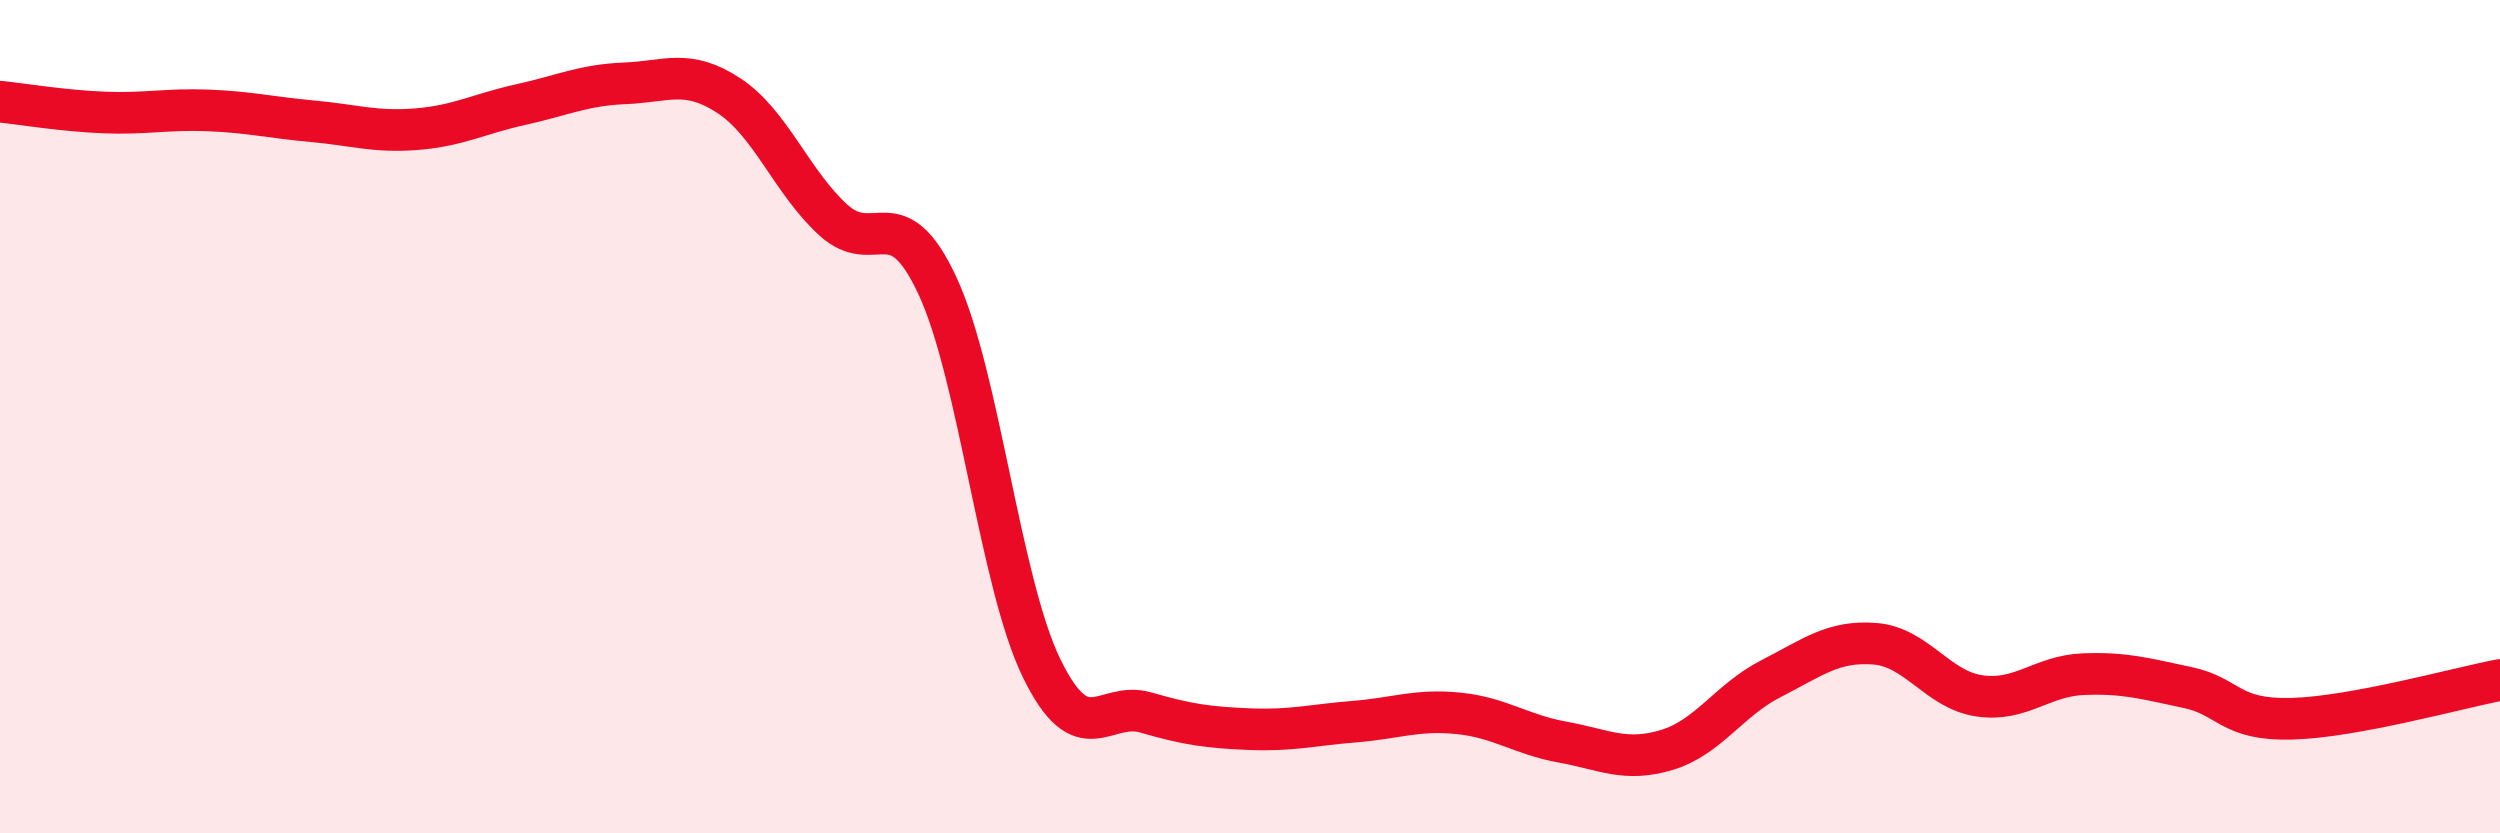 
    <svg width="60" height="20" viewBox="0 0 60 20" xmlns="http://www.w3.org/2000/svg">
      <path
        d="M 0,2.44 C 0.5,2.49 1.5,2.66 2.5,2.7 C 3.5,2.74 4,2.61 5,2.65 C 6,2.69 6.5,2.82 7.5,2.91 C 8.5,3 9,3.18 10,3.1 C 11,3.02 11.5,2.73 12.5,2.51 C 13.5,2.29 14,2.04 15,2 C 16,1.96 16.5,1.64 17.5,2.3 C 18.5,2.96 19,4.37 20,5.28 C 21,6.19 21.5,4.71 22.5,6.86 C 23.5,9.01 24,13.99 25,16.04 C 26,18.09 26.5,16.81 27.5,17.1 C 28.5,17.39 29,17.46 30,17.5 C 31,17.54 31.5,17.4 32.5,17.32 C 33.5,17.24 34,17.02 35,17.12 C 36,17.22 36.5,17.63 37.5,17.81 C 38.5,17.99 39,18.3 40,18 C 41,17.7 41.5,16.8 42.5,16.29 C 43.5,15.78 44,15.37 45,15.45 C 46,15.53 46.5,16.55 47.5,16.7 C 48.5,16.85 49,16.22 50,16.18 C 51,16.14 51.5,16.29 52.5,16.5 C 53.5,16.71 53.5,17.29 55,17.25 C 56.5,17.21 59,16.51 60,16.32L60 20L0 20Z"
        fill="#EB0A25"
        opacity="0.1"
        stroke-linecap="round"
        stroke-linejoin="round"
      />
      <path
        d="M 0,2.44 C 0.5,2.49 1.5,2.66 2.5,2.7 C 3.5,2.74 4,2.61 5,2.65 C 6,2.69 6.5,2.82 7.5,2.91 C 8.5,3 9,3.18 10,3.1 C 11,3.02 11.5,2.73 12.5,2.51 C 13.5,2.29 14,2.04 15,2 C 16,1.96 16.5,1.64 17.5,2.3 C 18.5,2.96 19,4.37 20,5.28 C 21,6.19 21.5,4.71 22.5,6.86 C 23.5,9.01 24,13.99 25,16.04 C 26,18.09 26.5,16.81 27.5,17.1 C 28.5,17.39 29,17.46 30,17.5 C 31,17.54 31.5,17.4 32.5,17.32 C 33.5,17.24 34,17.02 35,17.12 C 36,17.22 36.5,17.63 37.5,17.81 C 38.5,17.99 39,18.3 40,18 C 41,17.7 41.5,16.8 42.5,16.29 C 43.5,15.78 44,15.37 45,15.45 C 46,15.53 46.5,16.55 47.5,16.7 C 48.5,16.85 49,16.22 50,16.18 C 51,16.14 51.5,16.29 52.5,16.5 C 53.5,16.71 53.5,17.29 55,17.25 C 56.5,17.21 59,16.51 60,16.32"
        stroke="#EB0A25"
        stroke-width="1"
        fill="none"
        stroke-linecap="round"
        stroke-linejoin="round"
      />
    </svg>
  